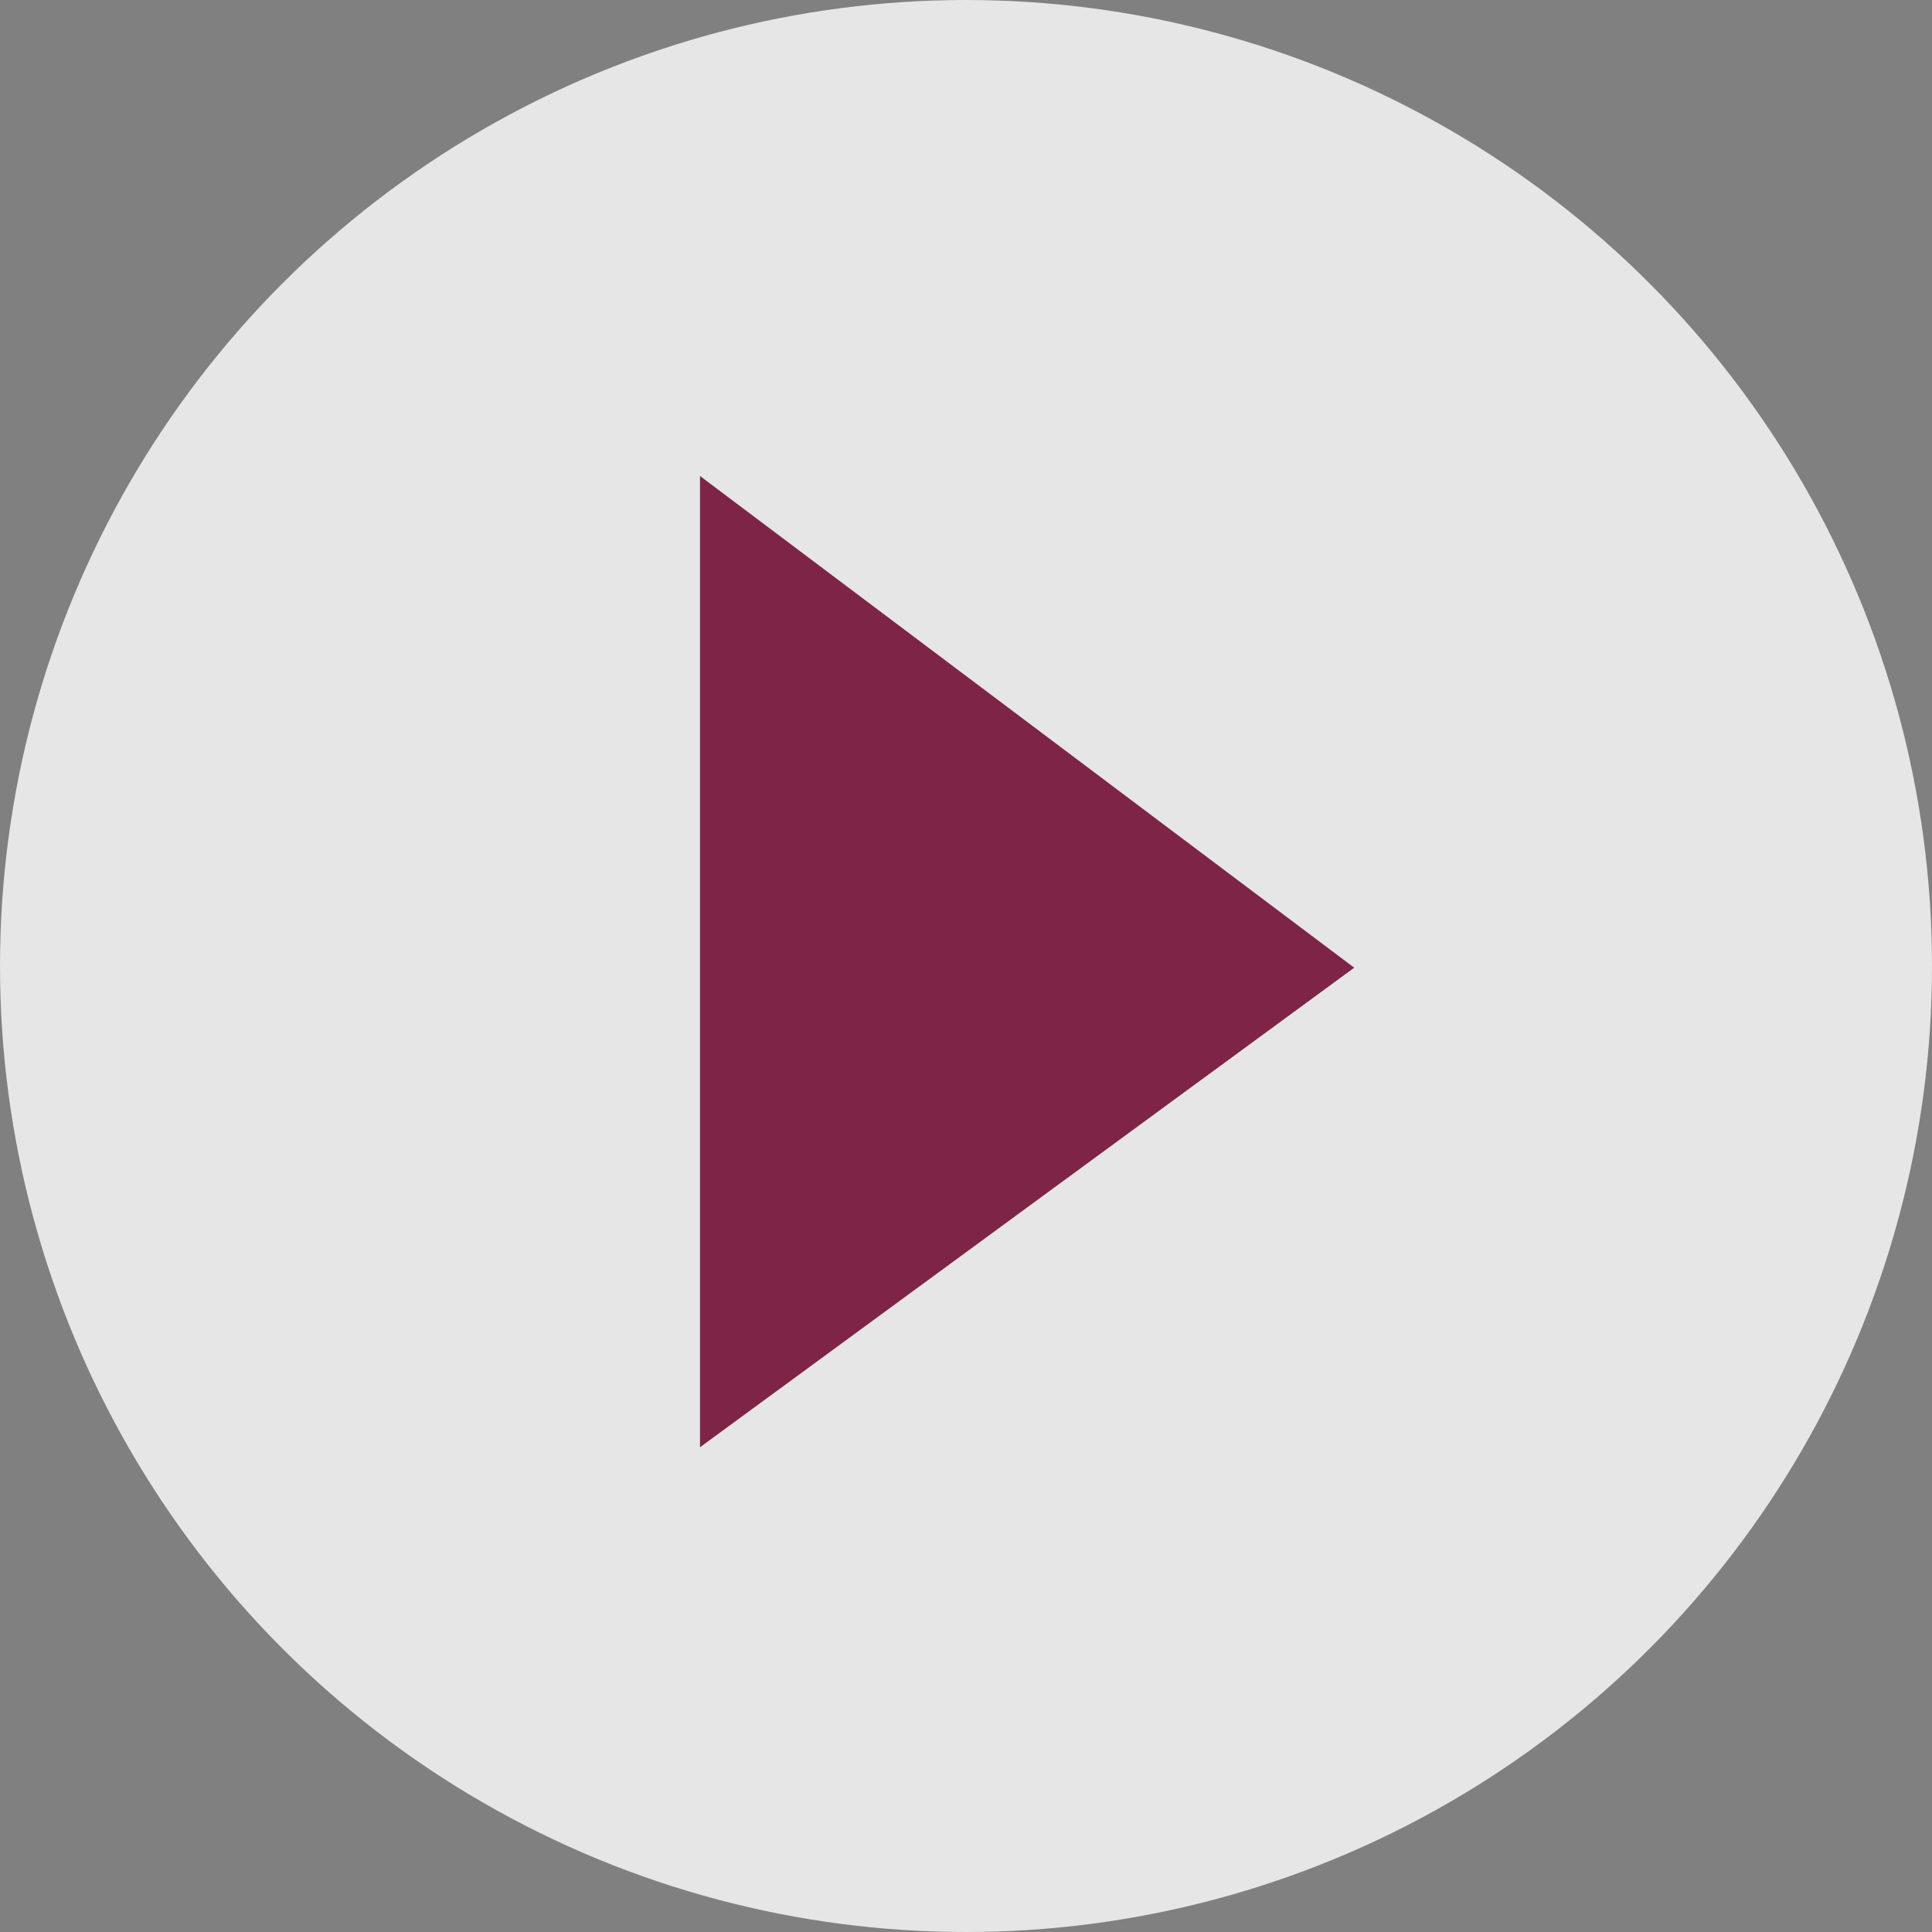 <svg xmlns="http://www.w3.org/2000/svg" width="69" height="69" viewBox="0 0 69 69">
  <rect x="0" y="0" width="69" height="69" fill="#808080" stroke="none"/>
  <g id="Grupo_1854" data-name="Grupo 1854" transform="translate(-439 -1639.5)">
    <g id="Grupo_1847" data-name="Grupo 1847" transform="translate(-17 -7.5)">
      <circle id="Elipse_67" data-name="Elipse 67" cx="34.5" cy="34.5" r="34.5" transform="translate(456 1647)" fill="#fff" opacity="0.8"/>
      <path id="Trazado_4744" data-name="Trazado 4744" d="M-18260.66,3777.8v34.687l23.365-17.126Z" transform="translate(18741.66 -2113.8)" fill="#7d2447"/>
    </g>
  </g>
</svg>
